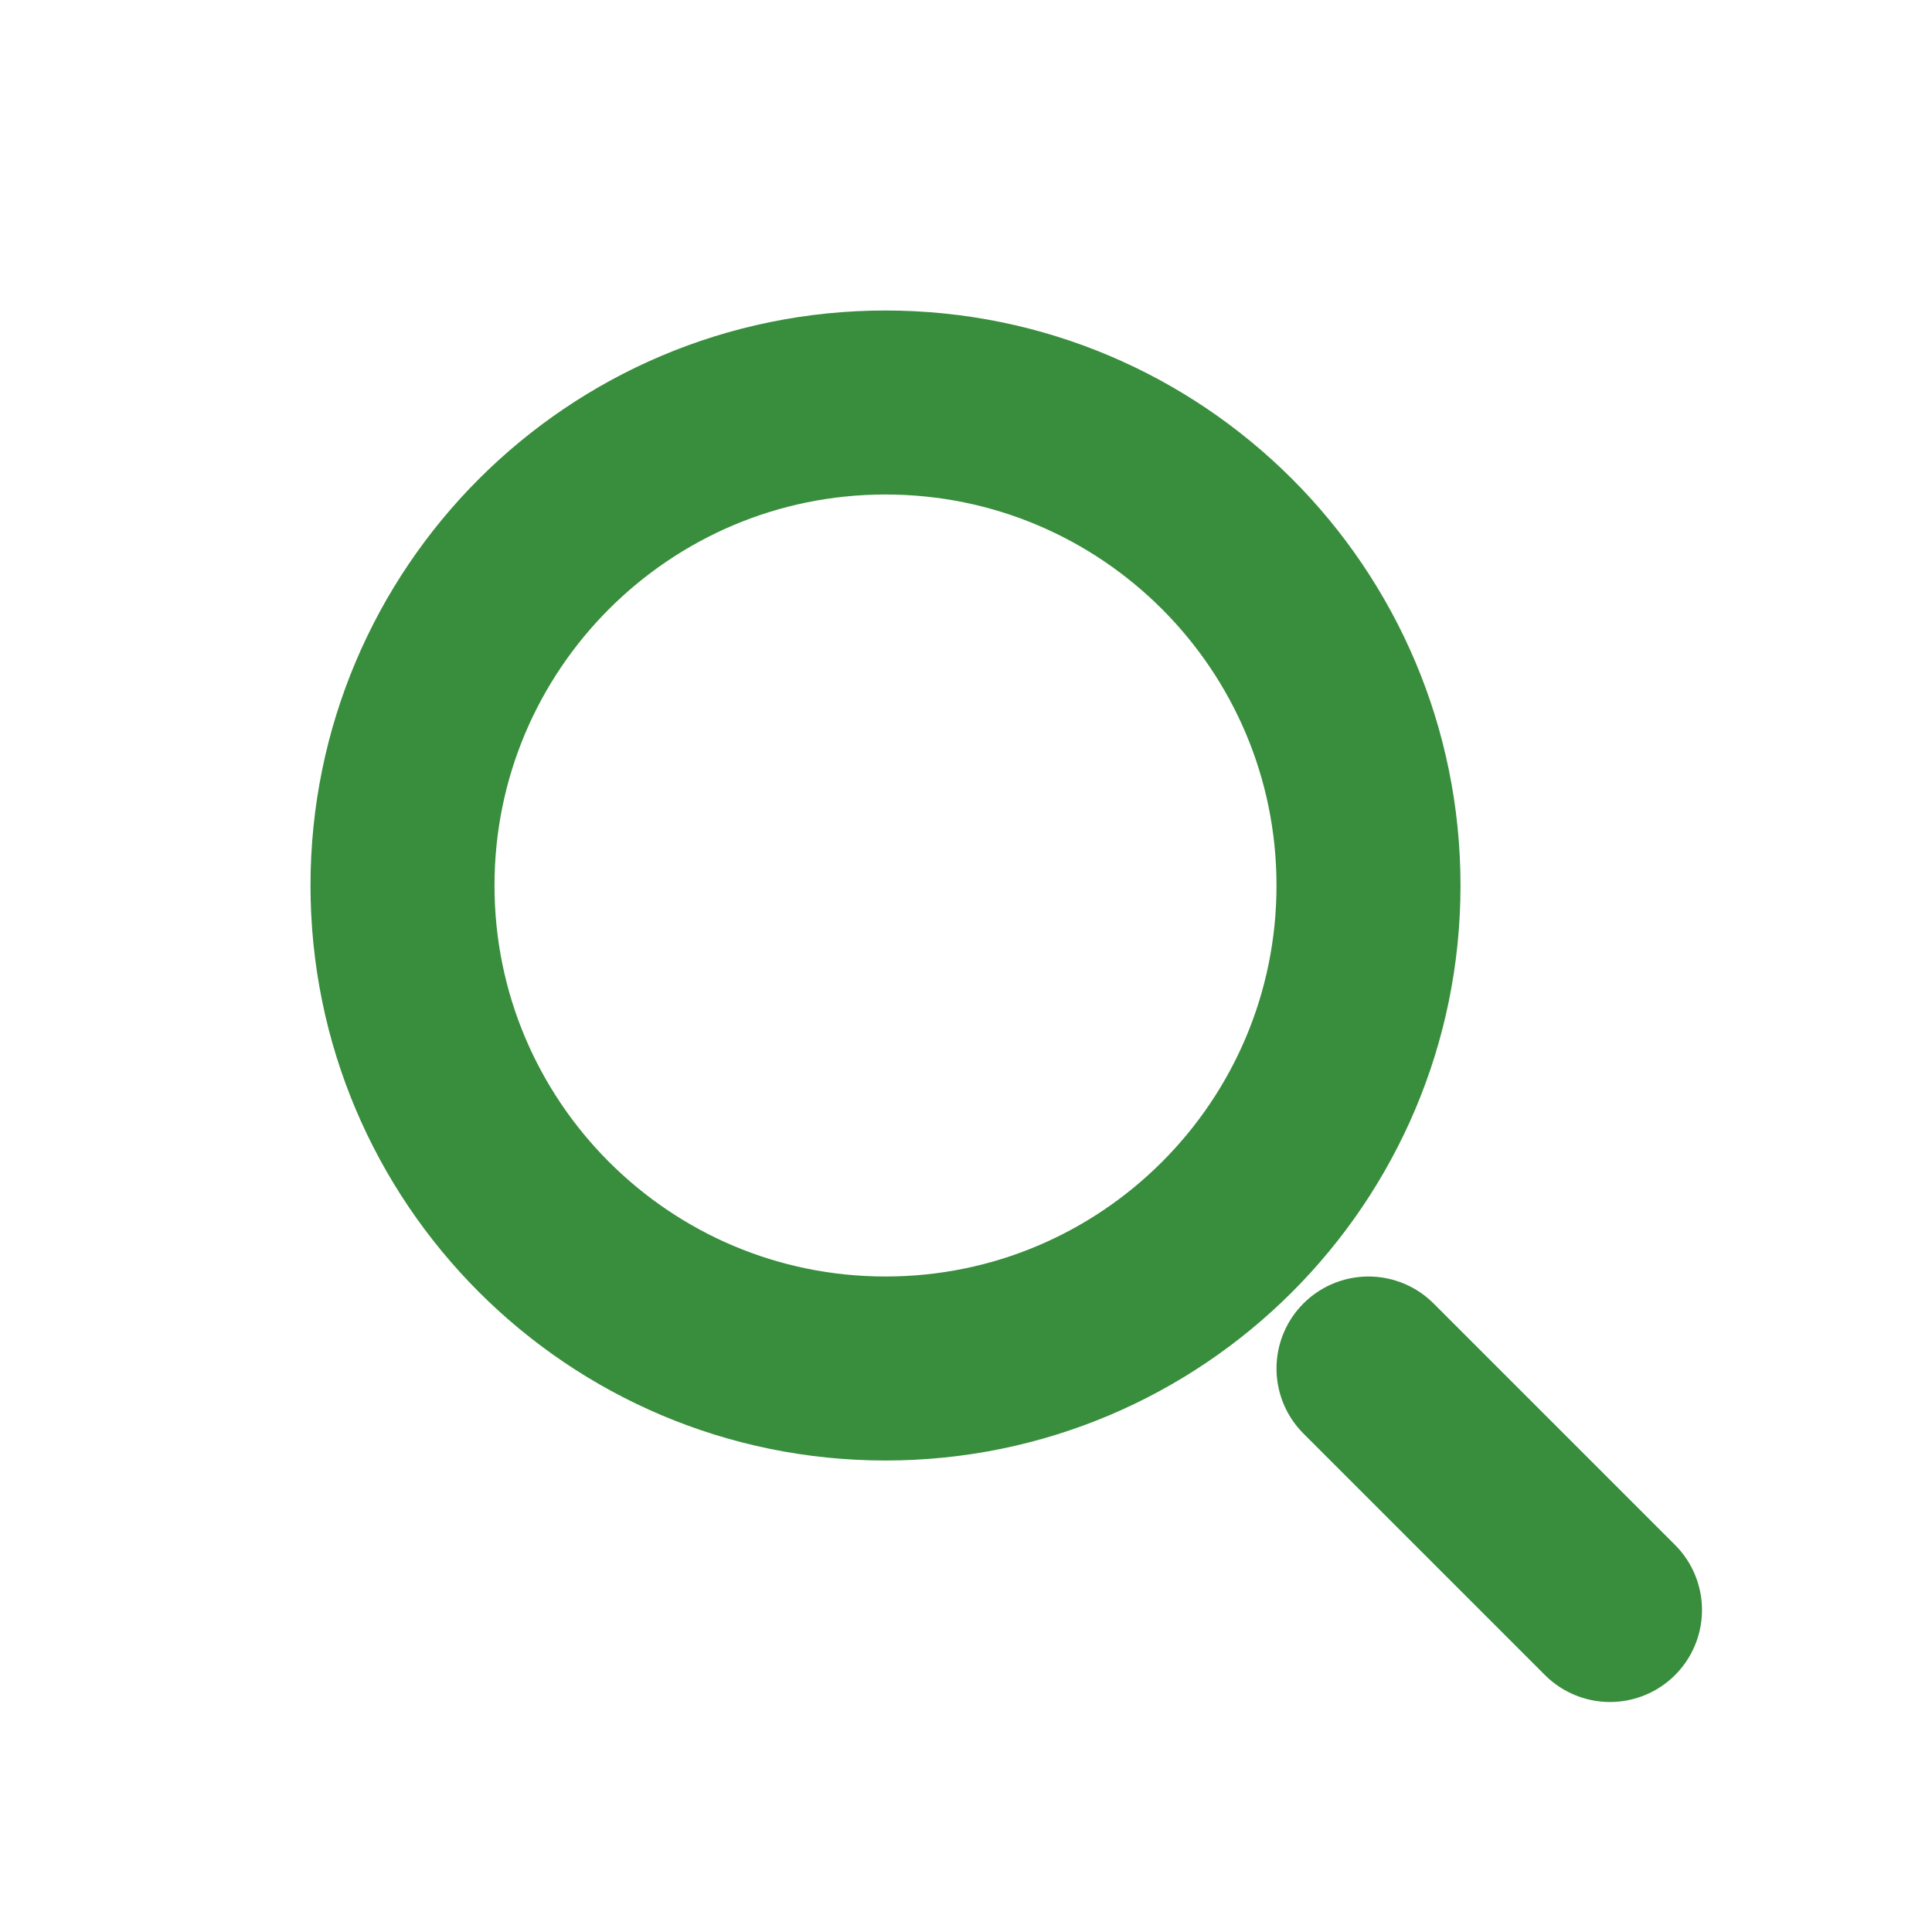 <svg width="21" height="21" viewBox="0 0 21 21" fill="none" xmlns="http://www.w3.org/2000/svg">
<path d="M9.625 14.875C12.524 14.875 14.875 12.524 14.875 9.625C14.875 6.726 12.524 4.375 9.625 4.375C6.726 4.375 4.375 6.726 4.375 9.625C4.375 12.524 6.726 14.875 9.625 14.875Z" stroke="#388E3C" stroke-width="2"/>
<path d="M17.5 17.5L14.875 14.875" stroke="#388E3C" stroke-width="2" stroke-linecap="round"/>
</svg>
